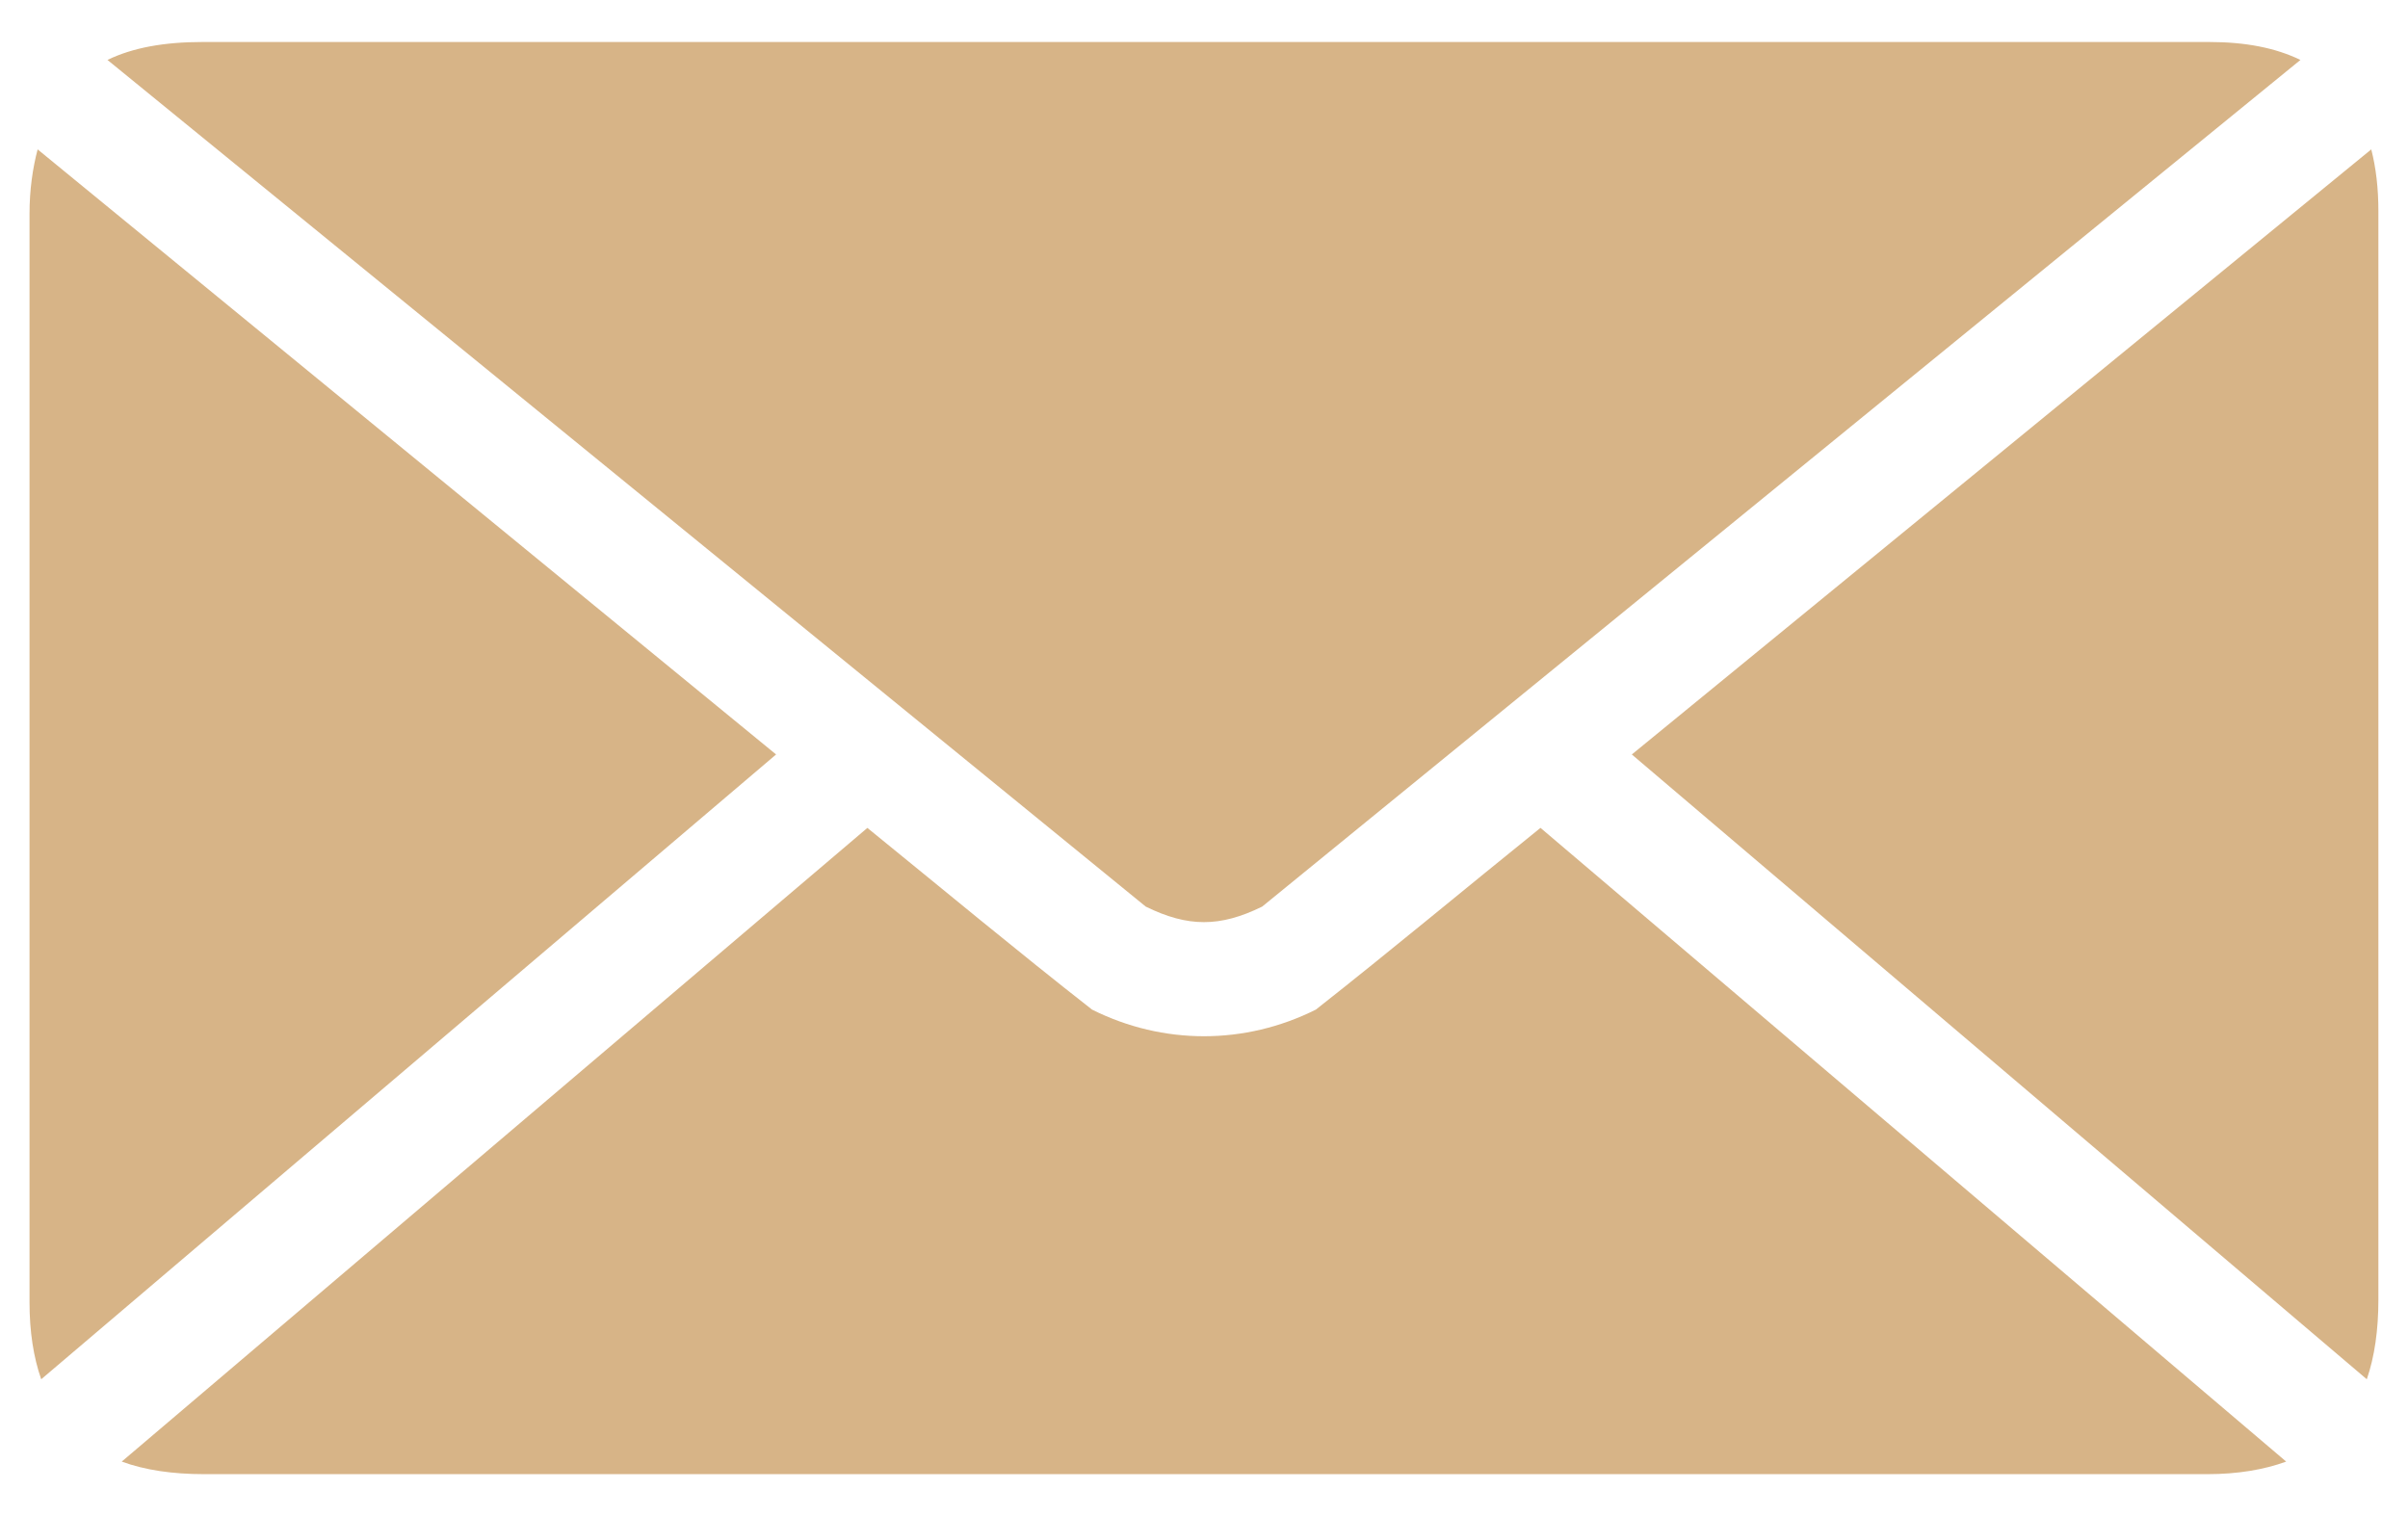 <?xml version="1.0" encoding="UTF-8"?> <svg xmlns="http://www.w3.org/2000/svg" width="27" height="17" viewBox="0 0 27 17" fill="none"> <path d="M2.268 0.471C1.844 0.471 1.489 0.534 1.205 0.672L12.847 10.166C13.32 10.398 13.679 10.398 14.152 10.166L25.794 0.672C25.516 0.537 25.179 0.471 24.771 0.471H2.268ZM0.422 1.675C0.366 1.887 0.331 2.13 0.331 2.398V14.603C0.331 14.933 0.376 15.22 0.462 15.466L8.702 8.46L0.422 1.675ZM26.588 1.675L18.297 8.46L26.538 15.466C26.625 15.214 26.668 14.914 26.668 14.572V2.368C26.668 2.112 26.641 1.88 26.588 1.675L26.588 1.675ZM9.726 9.283L1.365 16.389C1.623 16.484 1.933 16.53 2.289 16.53H24.751C25.088 16.53 25.386 16.48 25.634 16.389L17.273 9.283C16.438 9.956 15.588 10.665 14.754 11.321C13.959 11.719 13.04 11.719 12.245 11.321C11.405 10.664 10.561 9.962 9.725 9.283H9.726Z" fill="#D7B487"></path> </svg> 